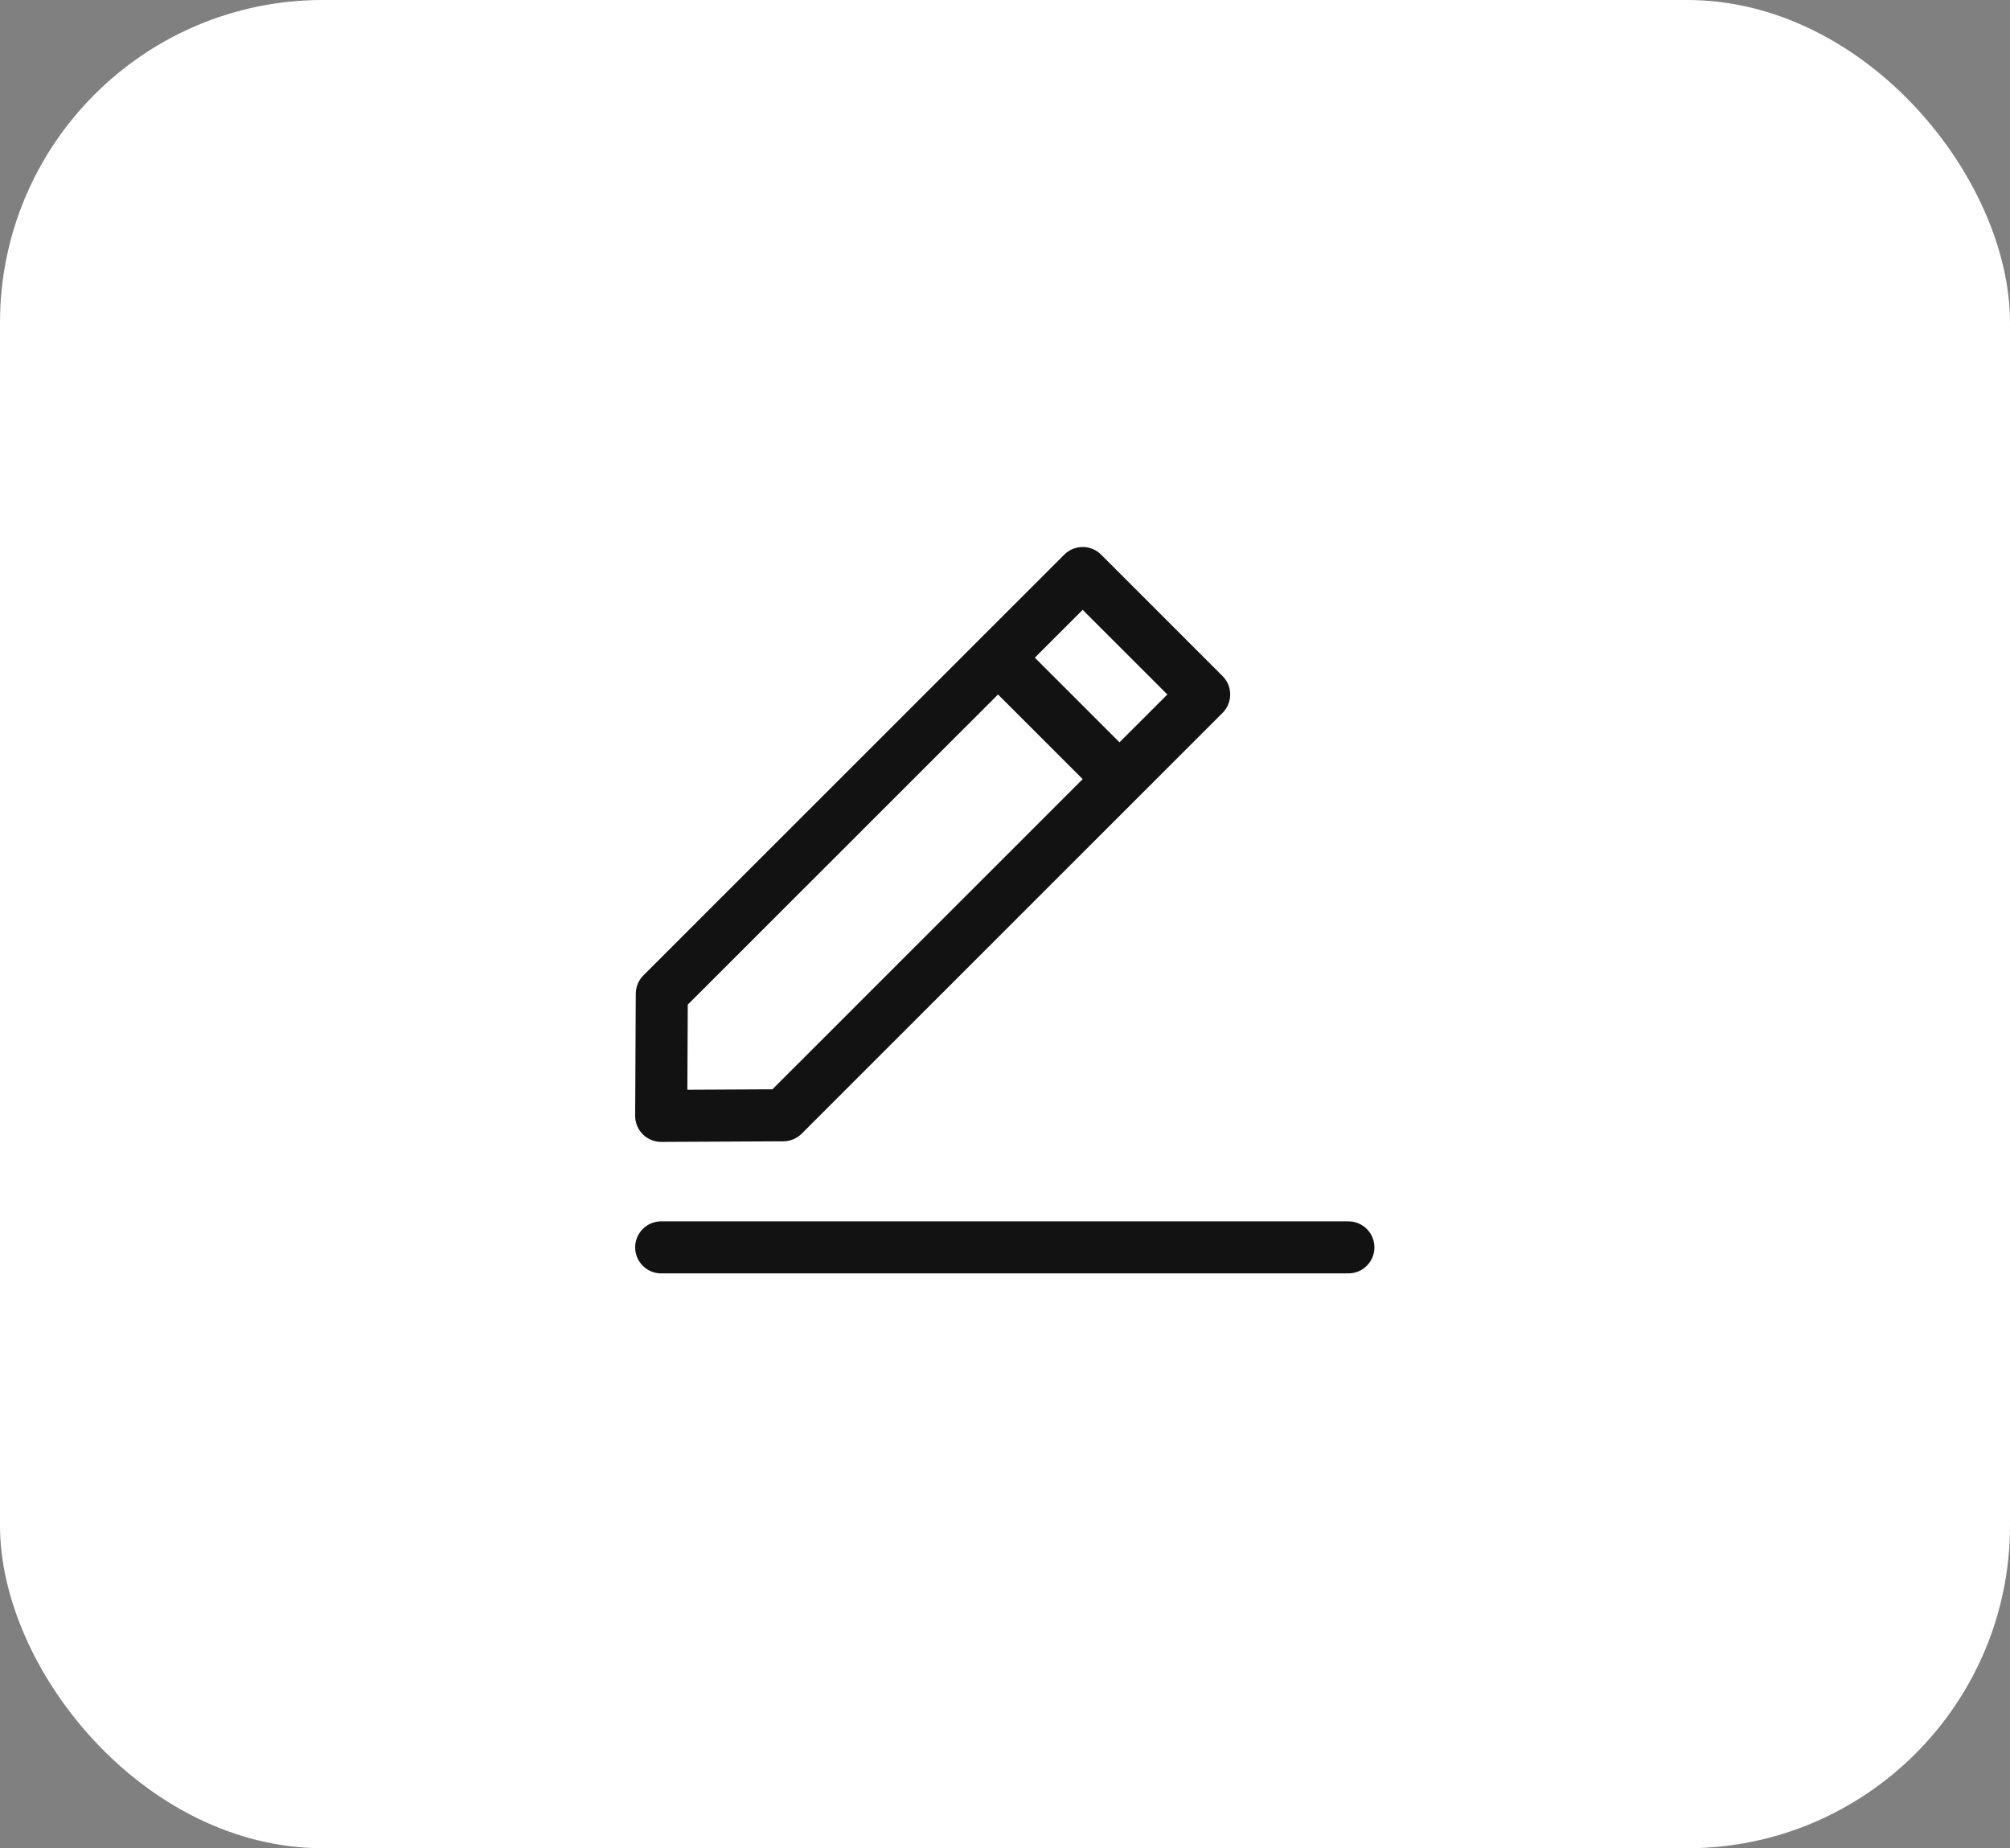 <svg width="137" height="126" viewBox="0 0 137 126" fill="none" xmlns="http://www.w3.org/2000/svg">
    <rect x="0" y="0" width="137" height="126" fill="#808080" stroke="none"/>
    <rect width="137" height="126" rx="22" fill="white" />
    <rect x="41" y="35" width="55" height="55" fill="white" fill-opacity="0.01" />
    <path fillRule="evenodd" clipRule="evenodd"
        d="M91.904 83.264H45.066C44.086 83.264 43.292 84.058 43.292 85.038C43.292 86.017 44.086 86.812 45.066 86.812H91.904C92.885 86.812 93.679 86.017 93.679 85.038C93.679 84.058 92.885 83.264 91.904 83.264Z"
        fill="#121212" />
    <path fillRule="evenodd" clipRule="evenodd"
        d="M46.878 68.49L68.024 47.346L73.795 53.116L52.649 74.262L46.849 74.291L46.878 68.49ZM79.566 47.345L76.304 50.607L70.533 44.836L73.795 41.574L79.566 47.345ZM43.333 67.743L43.292 76.065C43.289 76.539 43.477 76.994 43.811 77.329C44.145 77.662 44.596 77.849 45.066 77.849H45.075L53.397 77.807C53.864 77.805 54.312 77.618 54.642 77.287L83.329 48.6C84.022 47.907 84.022 46.784 83.329 46.091L75.05 37.811C74.357 37.118 73.234 37.118 72.541 37.811L66.769 43.582L66.768 43.584L43.853 66.498C43.522 66.828 43.336 67.276 43.333 67.743Z"
        fill="#121212" />
</svg>